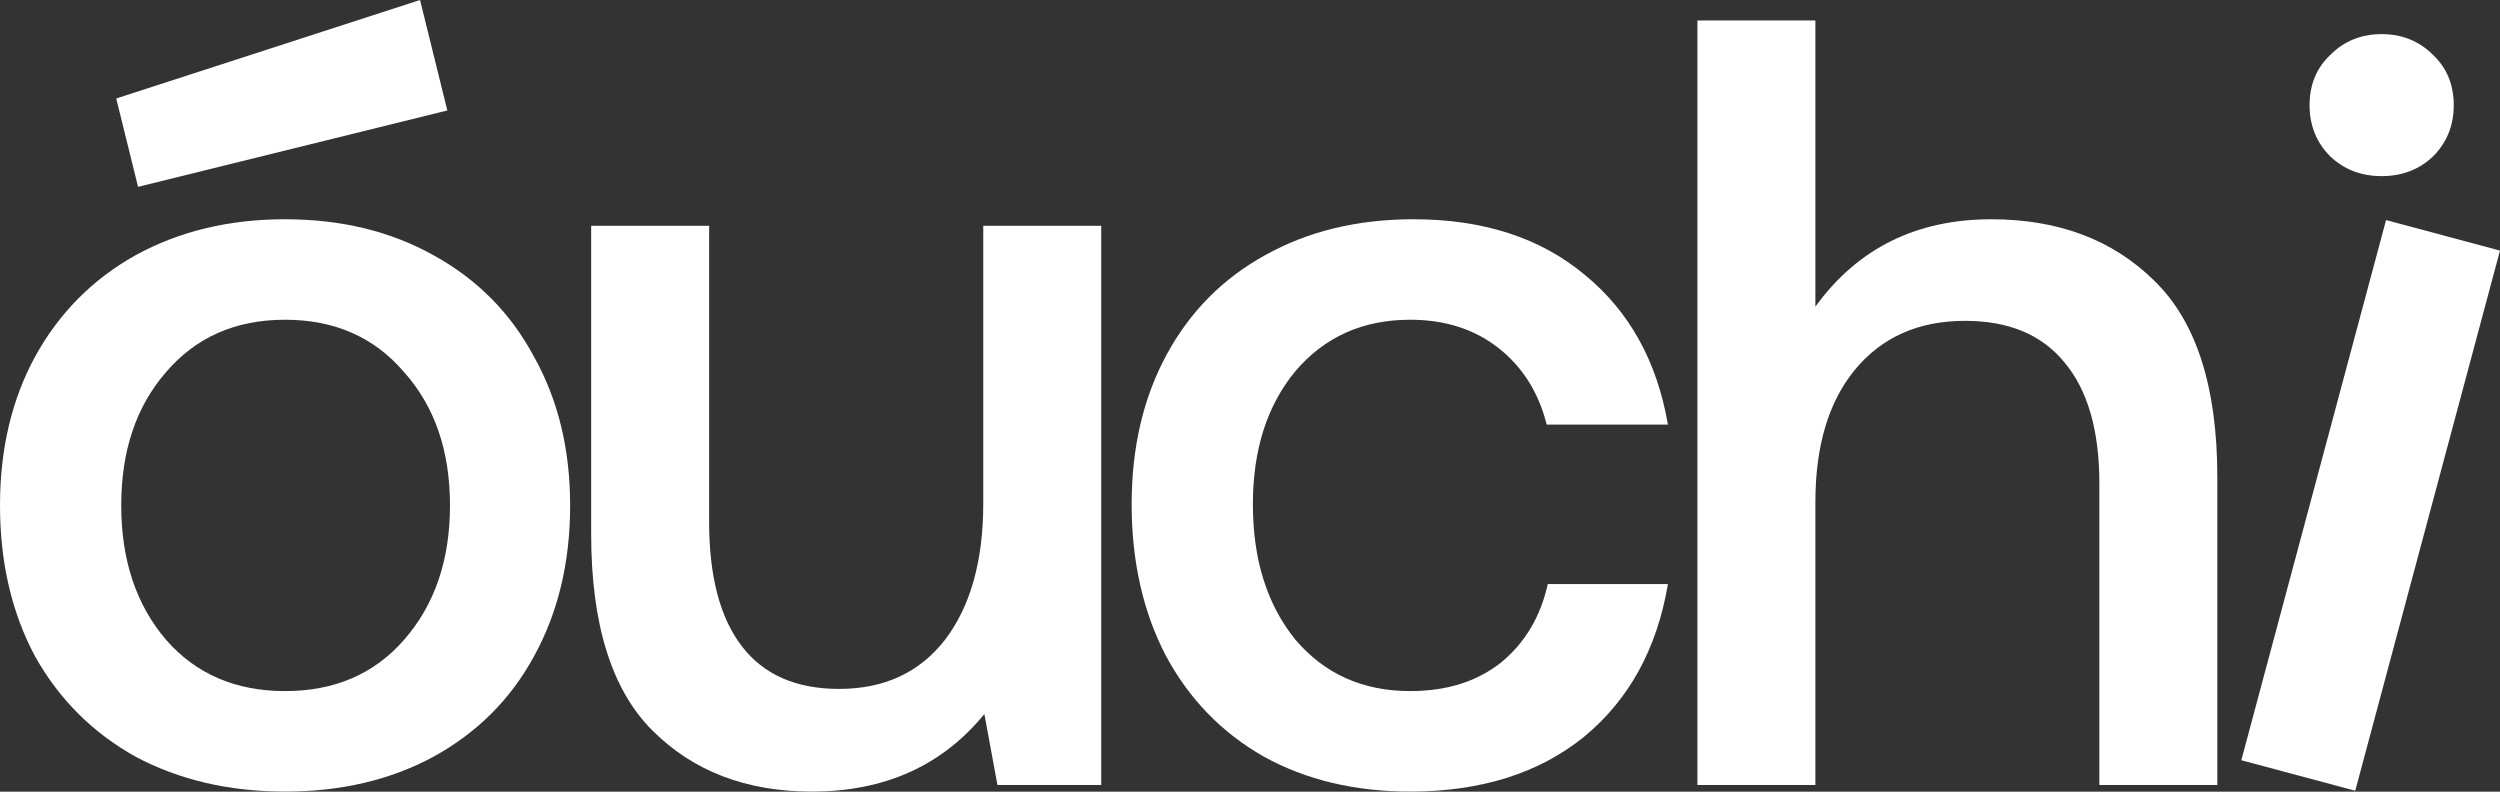 <svg xmlns="http://www.w3.org/2000/svg" fill="none" viewBox="0 0 1920 608" height="608" width="1920">
<rect x="0" y="0" width="1920" height="608" fill="#333333" stroke="none"/>
<path fill="white" d="M1529.27 168.395C1580.72 168.395 1622.38 184.053 1654.25 215.369C1686.69 246.685 1702.9 297.014 1702.9 366.356V602.904H1612.31V371.389C1612.31 330.567 1603.36 299.53 1585.47 278.28C1568.13 257.03 1542.69 246.405 1509.14 246.405C1473.35 246.405 1445.11 258.987 1424.42 284.152C1404.28 308.757 1394.22 342.59 1394.22 385.649V602.904H1303.62V15.729H1394.22V235.5C1426.65 190.763 1471.67 168.395 1529.27 168.395Z"></path>
<path fill="white" d="M1280.97 448.554C1272.58 498.324 1251.05 537.469 1216.38 565.989C1181.71 593.949 1137.25 607.93 1083.01 607.93C1040.51 607.93 1003.04 598.982 970.607 581.087C938.172 562.633 913.008 536.63 895.113 503.077C877.777 469.524 869.109 430.938 869.109 387.32C869.109 343.701 878.057 305.395 895.952 272.401C913.846 239.408 939.011 213.964 971.445 196.069C1004.44 177.615 1042.47 168.388 1085.53 168.388C1139.21 168.388 1183.11 182.648 1217.22 211.168C1251.33 239.128 1272.58 277.434 1280.97 326.086H1187.86C1181.71 301.481 1169.41 281.908 1150.95 267.368C1132.5 252.829 1109.85 245.559 1083.01 245.559C1046.66 245.559 1017.3 258.701 994.932 284.984C973.123 311.267 962.218 345.379 962.218 387.32C962.218 429.82 973.123 464.491 994.932 491.334C1017.3 517.617 1046.66 530.758 1083.01 530.758C1110.97 530.758 1134.18 523.488 1152.63 508.949C1171.08 493.85 1183.11 473.718 1188.7 448.554H1280.97Z"></path>
<path fill="white" d="M845.745 173.424V602.9H766.057L755.991 548.377C723.557 588.081 679.379 607.933 623.457 607.933C573.128 607.933 532.306 592.275 500.99 560.959C469.674 529.643 454.016 479.314 454.016 409.971V173.424H544.608V400.744C544.608 442.685 552.996 474.56 569.773 496.37C586.549 518.179 611.434 529.084 644.428 529.084C679.099 529.084 706.221 516.501 725.793 491.337C745.366 465.613 755.152 430.662 755.152 386.484V173.424H845.745Z"></path>
<path fill="white" d="M218.932 607.93C175.873 607.93 137.567 598.982 104.014 581.087C71.02 562.633 45.296 536.909 26.842 503.916C8.947 470.363 0 431.777 0 388.159C0 345.099 8.947 307.073 26.842 274.079C45.296 240.526 71.02 214.523 104.014 196.069C137.567 177.615 175.873 168.388 218.932 168.388C261.992 168.388 300.018 177.615 333.012 196.069C366.565 214.523 392.288 240.526 410.183 274.079C428.637 307.073 437.864 345.099 437.864 388.159C437.864 431.777 428.637 470.363 410.183 503.916C392.288 536.909 366.565 562.633 333.012 581.087C300.018 598.982 261.992 607.93 218.932 607.93ZM218.932 530.758C256.959 530.758 287.436 517.617 310.364 491.334C333.85 464.491 345.594 430.1 345.594 388.159C345.594 346.218 333.85 312.106 310.364 285.823C287.436 258.98 256.959 245.559 218.932 245.559C180.906 245.559 150.428 258.98 127.501 285.823C104.573 312.106 93.109 346.218 93.109 388.159C93.109 430.1 104.573 464.491 127.501 491.334C150.428 517.617 180.906 530.758 218.932 530.758Z"></path>
<path fill="white" d="M89.269 75.632L322.596 2.67769e-05L343.548 84.828L106.03 143.494L89.269 75.632Z"></path>
<path fill="white" d="M1829.12 26.21C1844.77 26.21 1857.92 31.523 1868.54 42.148C1879.17 52.213 1884.48 65.075 1884.48 80.733C1884.48 96.391 1879.17 109.533 1868.54 120.158C1857.92 130.224 1844.77 135.257 1829.12 135.257C1813.46 135.257 1800.32 130.224 1789.69 120.158C1779.07 109.533 1773.75 96.391 1773.75 80.733C1773.75 65.075 1779.07 52.213 1789.69 42.148C1800.32 31.523 1813.46 26.21 1829.12 26.21ZM1919.99 192.464L1832.49 169.017L1721.33 583.859L1808.83 607.306L1919.99 192.464Z" clip-rule="evenodd" fill-rule="evenodd"></path>
</svg>
